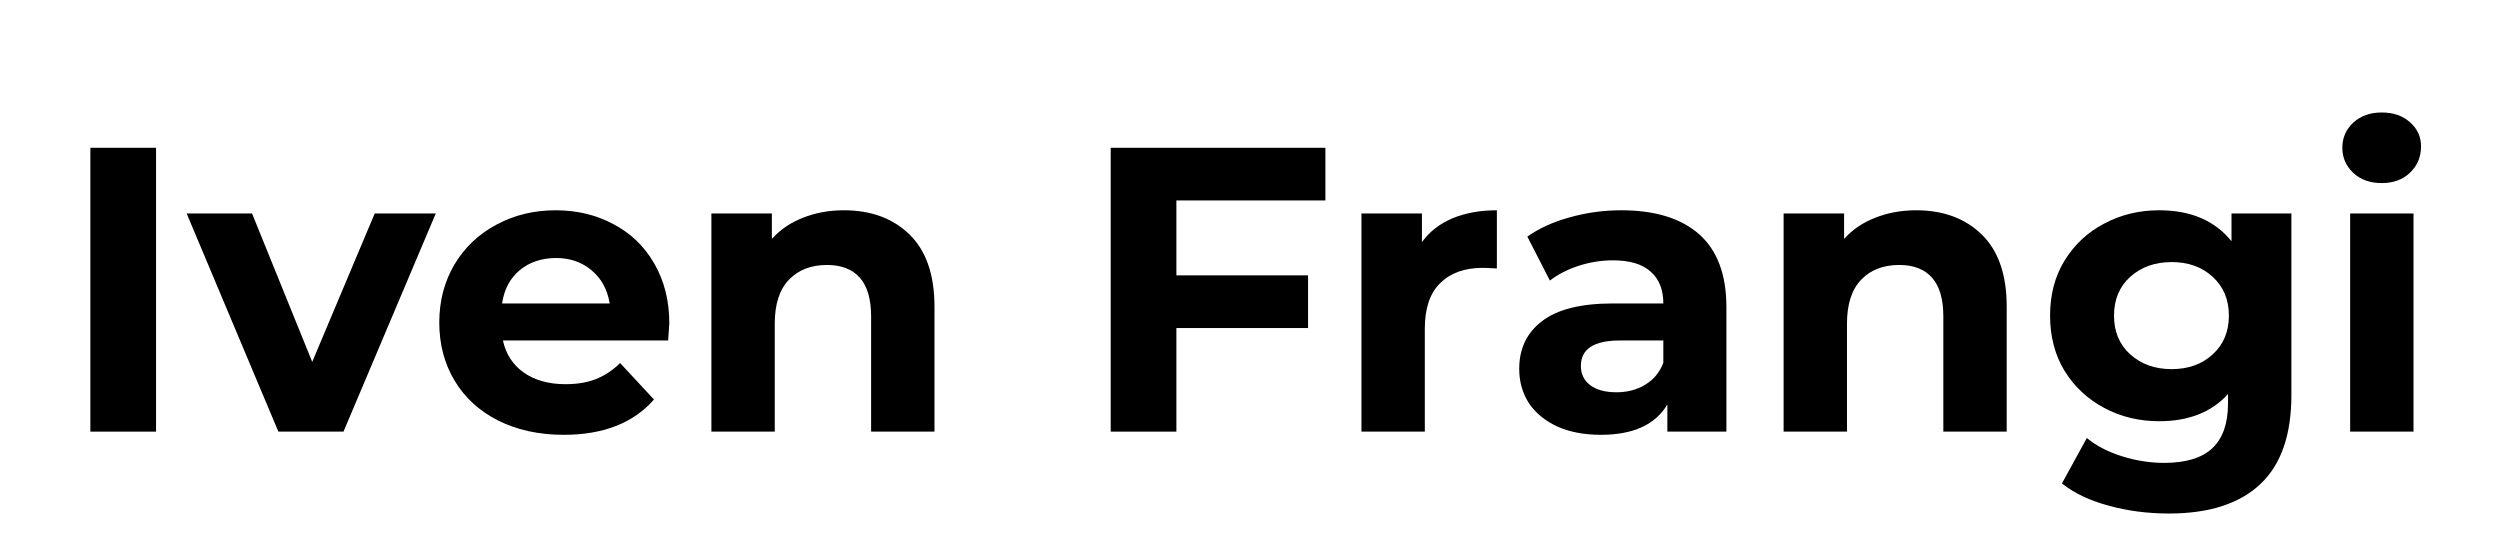 <svg xmlns="http://www.w3.org/2000/svg" xmlns:xlink="http://www.w3.org/1999/xlink" width="180" zoomAndPan="magnify" viewBox="0 0 135 30" height="40" preserveAspectRatio="xMidYMid meet" version="1.2"><defs/><g id="5b8c3efd43"><g style="fill:#000000;fill-opacity:1;"><g transform="translate(3.068, 23.308)"><path style="stroke:none" d="M 1.812 -15.328 L 5.359 -15.328 L 5.359 0 L 1.812 0 Z M 1.812 -15.328 "/></g></g><g style="fill:#000000;fill-opacity:1;"><g transform="translate(10.251, 23.308)"><path style="stroke:none" d="M 13.281 -11.781 L 8.297 0 L 4.781 0 L -0.172 -11.781 L 3.359 -11.781 L 6.609 -3.766 L 9.984 -11.781 Z M 13.281 -11.781 "/></g></g><g style="fill:#000000;fill-opacity:1;"><g transform="translate(23.018, 23.308)"><path style="stroke:none" d="M 13.125 -5.844 C 13.125 -5.801 13.102 -5.492 13.062 -4.922 L 4.141 -4.922 C 4.297 -4.191 4.672 -3.613 5.266 -3.188 C 5.867 -2.77 6.617 -2.562 7.516 -2.562 C 8.129 -2.562 8.672 -2.648 9.141 -2.828 C 9.617 -3.016 10.062 -3.305 10.469 -3.703 L 12.297 -1.734 C 11.18 -0.461 9.555 0.172 7.422 0.172 C 6.098 0.172 4.922 -0.082 3.891 -0.594 C 2.867 -1.113 2.082 -1.832 1.531 -2.75 C 0.977 -3.676 0.703 -4.723 0.703 -5.891 C 0.703 -7.047 0.973 -8.086 1.516 -9.016 C 2.066 -9.941 2.82 -10.66 3.781 -11.172 C 4.738 -11.691 5.805 -11.953 6.984 -11.953 C 8.141 -11.953 9.18 -11.703 10.109 -11.203 C 11.047 -10.711 11.781 -10.004 12.312 -9.078 C 12.852 -8.148 13.125 -7.07 13.125 -5.844 Z M 7.016 -9.375 C 6.234 -9.375 5.578 -9.156 5.047 -8.719 C 4.523 -8.281 4.207 -7.68 4.094 -6.922 L 9.906 -6.922 C 9.781 -7.672 9.457 -8.266 8.938 -8.703 C 8.414 -9.148 7.773 -9.375 7.016 -9.375 Z M 7.016 -9.375 "/></g></g><g style="fill:#000000;fill-opacity:1;"><g transform="translate(36.837, 23.308)"><path style="stroke:none" d="M 8.734 -11.953 C 10.203 -11.953 11.383 -11.516 12.281 -10.641 C 13.176 -9.766 13.625 -8.469 13.625 -6.75 L 13.625 0 L 10.203 0 L 10.203 -6.219 C 10.203 -7.156 10 -7.852 9.594 -8.312 C 9.188 -8.77 8.598 -9 7.828 -9 C 6.961 -9 6.273 -8.734 5.766 -8.203 C 5.254 -7.672 5 -6.879 5 -5.828 L 5 0 L 1.578 0 L 1.578 -11.781 L 4.844 -11.781 L 4.844 -10.406 C 5.289 -10.906 5.848 -11.285 6.516 -11.547 C 7.191 -11.816 7.93 -11.953 8.734 -11.953 Z M 8.734 -11.953 "/></g></g><g style="fill:#000000;fill-opacity:1;"><g transform="translate(51.969, 23.308)"><path style="stroke:none" d=""/></g></g><g style="fill:#000000;fill-opacity:1;"><g transform="translate(58.166, 23.308)"><path style="stroke:none" d="M 5.359 -12.484 L 5.359 -8.438 L 12.469 -8.438 L 12.469 -5.594 L 5.359 -5.594 L 5.359 0 L 1.812 0 L 1.812 -15.328 L 13.406 -15.328 L 13.406 -12.484 Z M 5.359 -12.484 "/></g></g><g style="fill:#000000;fill-opacity:1;"><g transform="translate(71.94, 23.308)"><path style="stroke:none" d="M 4.844 -10.234 C 5.25 -10.797 5.797 -11.223 6.484 -11.516 C 7.18 -11.805 7.984 -11.953 8.891 -11.953 L 8.891 -8.812 C 8.516 -8.832 8.258 -8.844 8.125 -8.844 C 7.145 -8.844 6.379 -8.566 5.828 -8.016 C 5.273 -7.473 5 -6.656 5 -5.562 L 5 0 L 1.578 0 L 1.578 -11.781 L 4.844 -11.781 Z M 4.844 -10.234 "/></g></g><g style="fill:#000000;fill-opacity:1;"><g transform="translate(81.226, 23.308)"><path style="stroke:none" d="M 6.328 -11.953 C 8.148 -11.953 9.551 -11.52 10.531 -10.656 C 11.508 -9.789 12 -8.477 12 -6.719 L 12 0 L 8.812 0 L 8.812 -1.469 C 8.164 -0.375 6.969 0.172 5.219 0.172 C 4.312 0.172 3.523 0.02 2.859 -0.281 C 2.191 -0.594 1.68 -1.016 1.328 -1.547 C 0.984 -2.086 0.812 -2.703 0.812 -3.391 C 0.812 -4.484 1.223 -5.344 2.047 -5.969 C 2.867 -6.602 4.145 -6.922 5.875 -6.922 L 8.594 -6.922 C 8.594 -7.672 8.363 -8.242 7.906 -8.641 C 7.457 -9.047 6.781 -9.25 5.875 -9.25 C 5.238 -9.25 4.617 -9.148 4.016 -8.953 C 3.41 -8.754 2.895 -8.488 2.469 -8.156 L 1.25 -10.531 C 1.895 -10.988 2.664 -11.336 3.562 -11.578 C 4.457 -11.828 5.379 -11.953 6.328 -11.953 Z M 6.062 -2.125 C 6.645 -2.125 7.16 -2.258 7.609 -2.531 C 8.066 -2.801 8.395 -3.195 8.594 -3.719 L 8.594 -4.922 L 6.25 -4.922 C 4.844 -4.922 4.141 -4.461 4.141 -3.547 C 4.141 -3.109 4.312 -2.758 4.656 -2.5 C 5 -2.25 5.469 -2.125 6.062 -2.125 Z M 6.062 -2.125 "/></g></g><g style="fill:#000000;fill-opacity:1;"><g transform="translate(94.737, 23.308)"><path style="stroke:none" d="M 8.734 -11.953 C 10.203 -11.953 11.383 -11.516 12.281 -10.641 C 13.176 -9.766 13.625 -8.469 13.625 -6.75 L 13.625 0 L 10.203 0 L 10.203 -6.219 C 10.203 -7.156 10 -7.852 9.594 -8.312 C 9.188 -8.77 8.598 -9 7.828 -9 C 6.961 -9 6.273 -8.734 5.766 -8.203 C 5.254 -7.672 5 -6.879 5 -5.828 L 5 0 L 1.578 0 L 1.578 -11.781 L 4.844 -11.781 L 4.844 -10.406 C 5.289 -10.906 5.848 -11.285 6.516 -11.547 C 7.191 -11.816 7.93 -11.953 8.734 -11.953 Z M 8.734 -11.953 "/></g></g><g style="fill:#000000;fill-opacity:1;"><g transform="translate(110.001, 23.308)"><path style="stroke:none" d="M 13.734 -11.781 L 13.734 -1.969 C 13.734 0.188 13.172 1.789 12.047 2.844 C 10.922 3.895 9.281 4.422 7.125 4.422 C 5.977 4.422 4.895 4.281 3.875 4 C 2.852 3.727 2.008 3.328 1.344 2.797 L 2.688 0.344 C 3.188 0.758 3.816 1.086 4.578 1.328 C 5.336 1.566 6.098 1.688 6.859 1.688 C 8.035 1.688 8.906 1.422 9.469 0.891 C 10.031 0.359 10.312 -0.445 10.312 -1.531 L 10.312 -2.031 C 9.426 -1.051 8.188 -0.562 6.594 -0.562 C 5.508 -0.562 4.52 -0.801 3.625 -1.281 C 2.727 -1.758 2.016 -2.426 1.484 -3.281 C 0.961 -4.145 0.703 -5.141 0.703 -6.266 C 0.703 -7.391 0.961 -8.379 1.484 -9.234 C 2.016 -10.098 2.727 -10.766 3.625 -11.234 C 4.52 -11.711 5.508 -11.953 6.594 -11.953 C 8.301 -11.953 9.602 -11.395 10.5 -10.281 L 10.5 -11.781 Z M 7.266 -3.375 C 8.172 -3.375 8.91 -3.641 9.484 -4.172 C 10.066 -4.703 10.359 -5.398 10.359 -6.266 C 10.359 -7.129 10.066 -7.828 9.484 -8.359 C 8.91 -8.891 8.172 -9.156 7.266 -9.156 C 6.367 -9.156 5.625 -8.891 5.031 -8.359 C 4.445 -7.828 4.156 -7.129 4.156 -6.266 C 4.156 -5.398 4.445 -4.703 5.031 -4.172 C 5.625 -3.641 6.367 -3.375 7.266 -3.375 Z M 7.266 -3.375 "/></g></g><g style="fill:#000000;fill-opacity:1;"><g transform="translate(125.33, 23.308)"><path style="stroke:none" d="M 1.578 -11.781 L 5 -11.781 L 5 0 L 1.578 0 Z M 3.281 -13.422 C 2.656 -13.422 2.145 -13.602 1.75 -13.969 C 1.352 -14.344 1.156 -14.797 1.156 -15.328 C 1.156 -15.867 1.352 -16.32 1.75 -16.688 C 2.145 -17.051 2.656 -17.234 3.281 -17.234 C 3.914 -17.234 4.426 -17.055 4.812 -16.703 C 5.207 -16.359 5.406 -15.926 5.406 -15.406 C 5.406 -14.832 5.207 -14.359 4.812 -13.984 C 4.426 -13.609 3.914 -13.422 3.281 -13.422 Z M 3.281 -13.422 "/></g></g></g></svg>